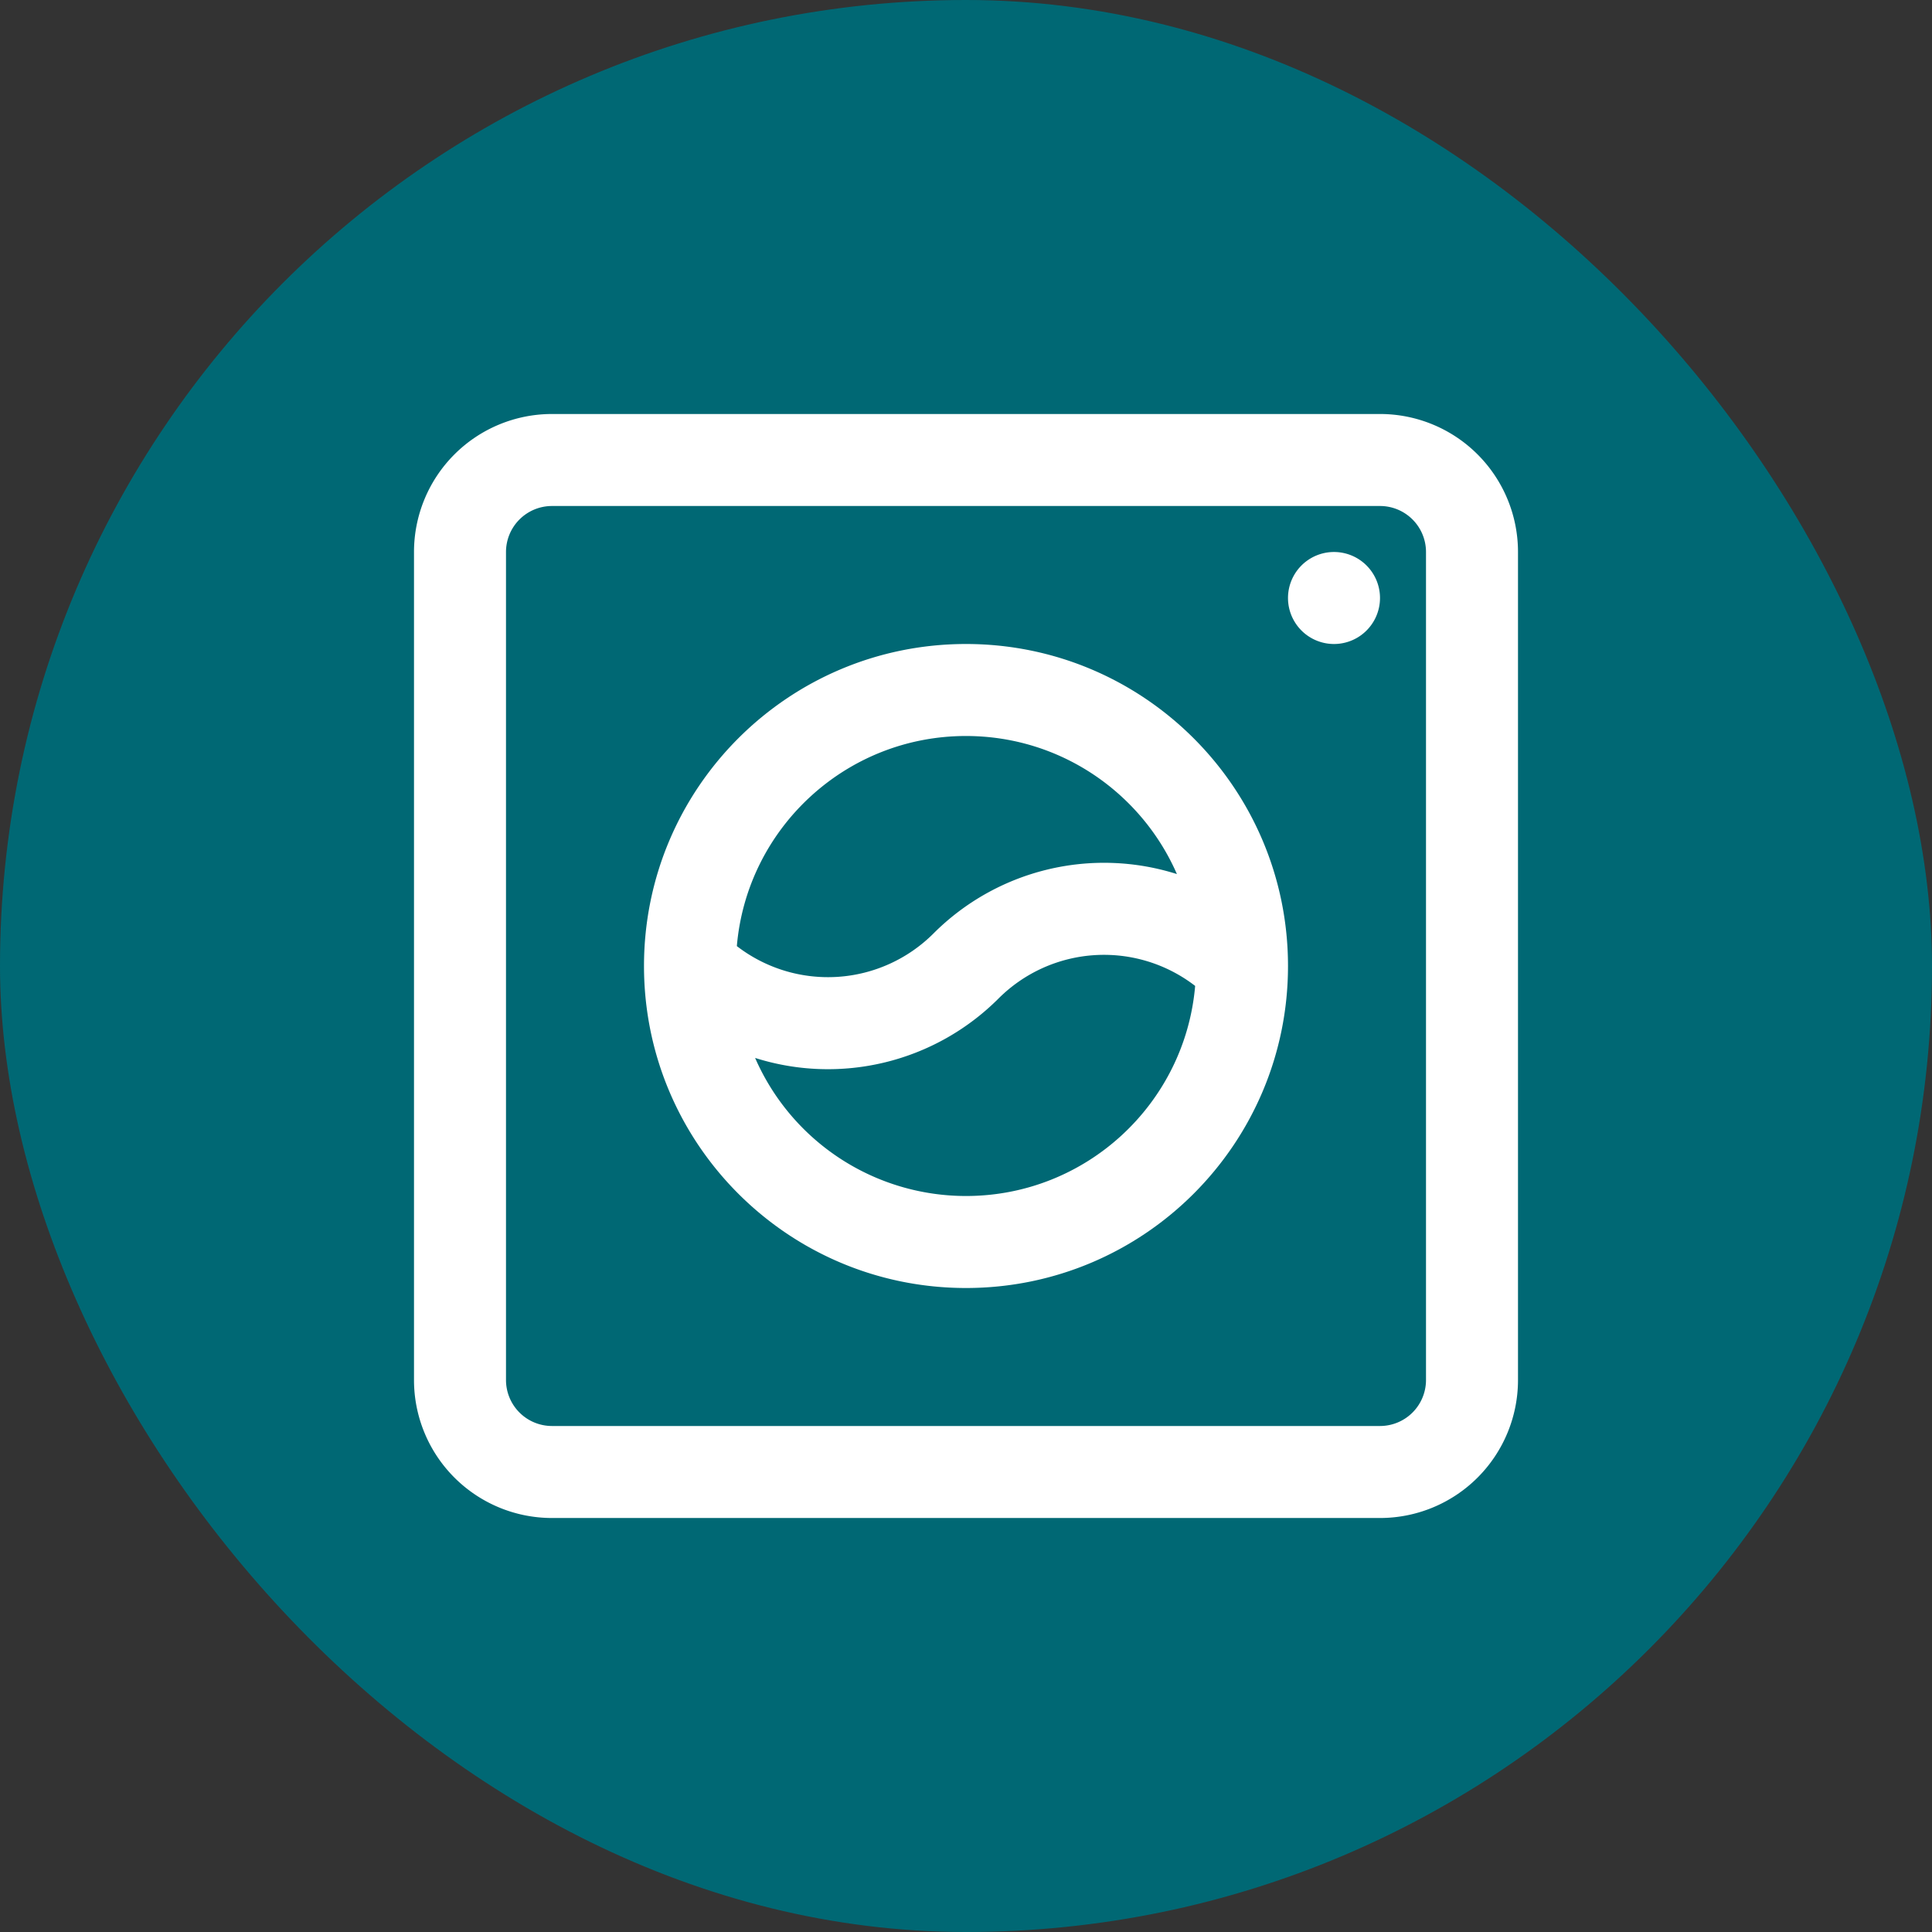 <svg xmlns="http://www.w3.org/2000/svg" width="84" height="84" fill="none"><rect width="100%" height="100%" fill="#333333" stroke="none"/><rect width="84" height="84" fill="#006874" rx="42"/><g fill="#fff" clip-path="url(#a)"><path fill-rule="evenodd" d="M42 28c-7.732 0-14 6.268-14 14s6.268 14 14 14 14-6.268 14-14-6.268-14-14-14zm-9.963 13.134C32.476 36.017 36.769 32 42 32c4.102 0 7.627 2.47 9.17 6.003a10.485 10.485 0 0 0-10.584 2.583 6.487 6.487 0 0 1-8.55.548zm.794 4.863A10.002 10.002 0 0 0 42 52c5.231 0 9.524-4.017 9.963-9.134a6.487 6.487 0 0 0-8.549.548 10.484 10.484 0 0 1-10.583 2.583z" clip-rule="evenodd"/><path d="M60 26a2 2 0 1 1-4 0 2 2 0 0 1 4 0z"/><path fill-rule="evenodd" d="M24 18a6 6 0 0 0-6 6v36a6 6 0 0 0 6 6h36a6 6 0 0 0 6-6V24a6 6 0 0 0-6-6H24zm-2 6a2 2 0 0 1 2-2h36a2 2 0 0 1 2 2v36a2 2 0 0 1-2 2H24a2 2 0 0 1-2-2V24z" clip-rule="evenodd"/></g><defs><clipPath id="a"><path fill="#fff" d="M12 12h60v60H12z"/></clipPath></defs></svg>